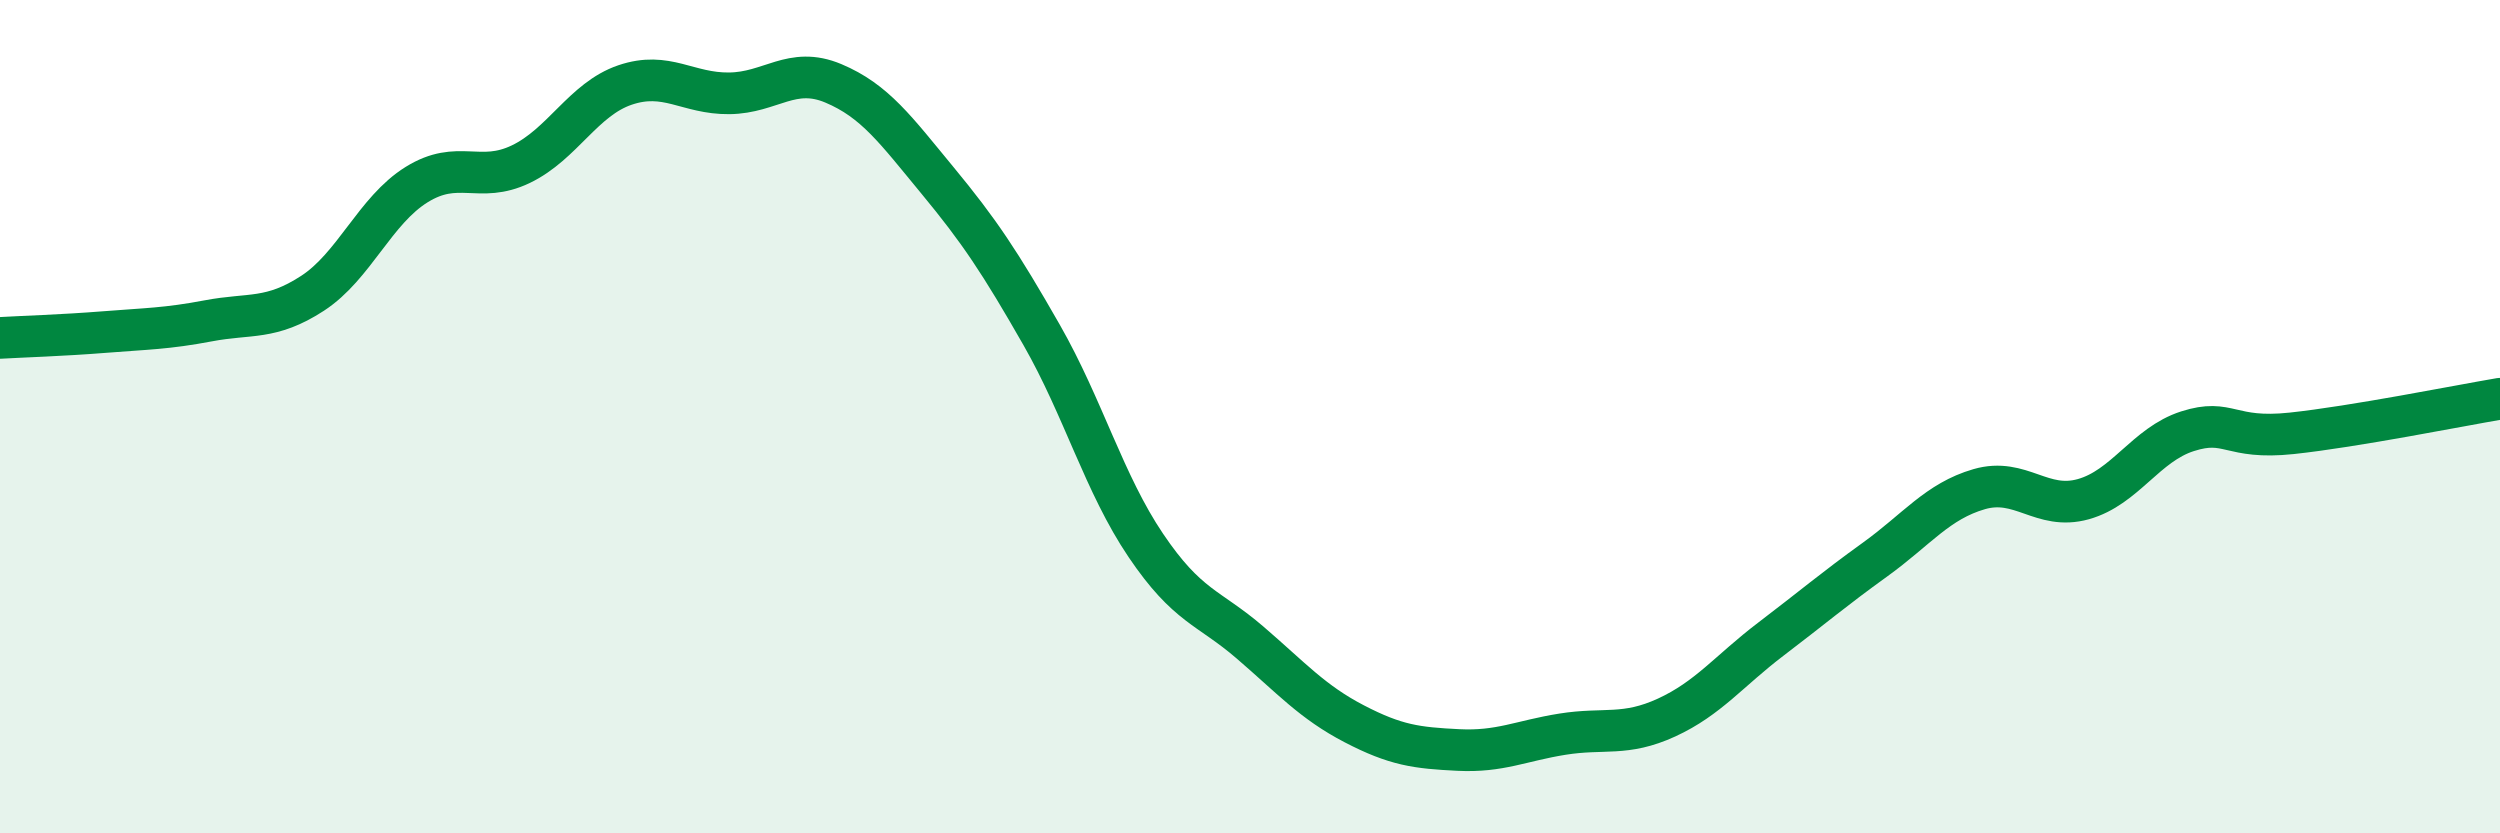 
    <svg width="60" height="20" viewBox="0 0 60 20" xmlns="http://www.w3.org/2000/svg">
      <path
        d="M 0,8.11 C 0.5,8.08 1.5,8.05 2.5,7.97 C 3.5,7.89 4,7.89 5,7.7 C 6,7.51 6.5,7.69 7.5,7.04 C 8.5,6.39 9,5.05 10,4.43 C 11,3.81 11.5,4.42 12.5,3.94 C 13.5,3.46 14,2.38 15,2.04 C 16,1.7 16.5,2.25 17.5,2.24 C 18.5,2.23 19,1.58 20,2 C 21,2.42 21.5,3.12 22.5,4.33 C 23.5,5.54 24,6.29 25,8.04 C 26,9.79 26.5,11.61 27.5,13.09 C 28.5,14.57 29,14.56 30,15.42 C 31,16.28 31.5,16.85 32.5,17.37 C 33.5,17.89 34,17.95 35,18 C 36,18.05 36.5,17.78 37.5,17.62 C 38.5,17.46 39,17.68 40,17.22 C 41,16.76 41.5,16.1 42.5,15.34 C 43.5,14.58 44,14.15 45,13.43 C 46,12.71 46.5,12.03 47.5,11.74 C 48.5,11.45 49,12.26 50,11.98 C 51,11.7 51.5,10.67 52.5,10.35 C 53.5,10.03 53.5,10.56 55,10.4 C 56.5,10.24 59,9.74 60,9.57L60 20L0 20Z"
        fill="#008740"
        opacity="0.1"
        stroke-linecap="round"
        stroke-linejoin="round"
      />
      <path
        d="M 0,8.11 C 0.5,8.08 1.5,8.05 2.5,7.97 C 3.5,7.89 4,7.89 5,7.7 C 6,7.51 6.5,7.69 7.5,7.04 C 8.5,6.39 9,5.05 10,4.43 C 11,3.81 11.5,4.42 12.5,3.94 C 13.5,3.46 14,2.38 15,2.04 C 16,1.7 16.5,2.25 17.5,2.24 C 18.5,2.23 19,1.58 20,2 C 21,2.42 21.5,3.12 22.5,4.33 C 23.5,5.54 24,6.29 25,8.04 C 26,9.79 26.5,11.61 27.5,13.09 C 28.5,14.57 29,14.56 30,15.42 C 31,16.28 31.5,16.85 32.5,17.37 C 33.5,17.89 34,17.95 35,18 C 36,18.05 36.5,17.78 37.5,17.62 C 38.5,17.46 39,17.68 40,17.22 C 41,16.76 41.5,16.1 42.5,15.34 C 43.5,14.58 44,14.15 45,13.43 C 46,12.71 46.5,12.03 47.5,11.74 C 48.5,11.45 49,12.26 50,11.98 C 51,11.7 51.5,10.67 52.5,10.35 C 53.5,10.03 53.5,10.56 55,10.4 C 56.5,10.24 59,9.74 60,9.57"
        stroke="#008740"
        stroke-width="1"
        fill="none"
        stroke-linecap="round"
        stroke-linejoin="round"
      />
    </svg>
  